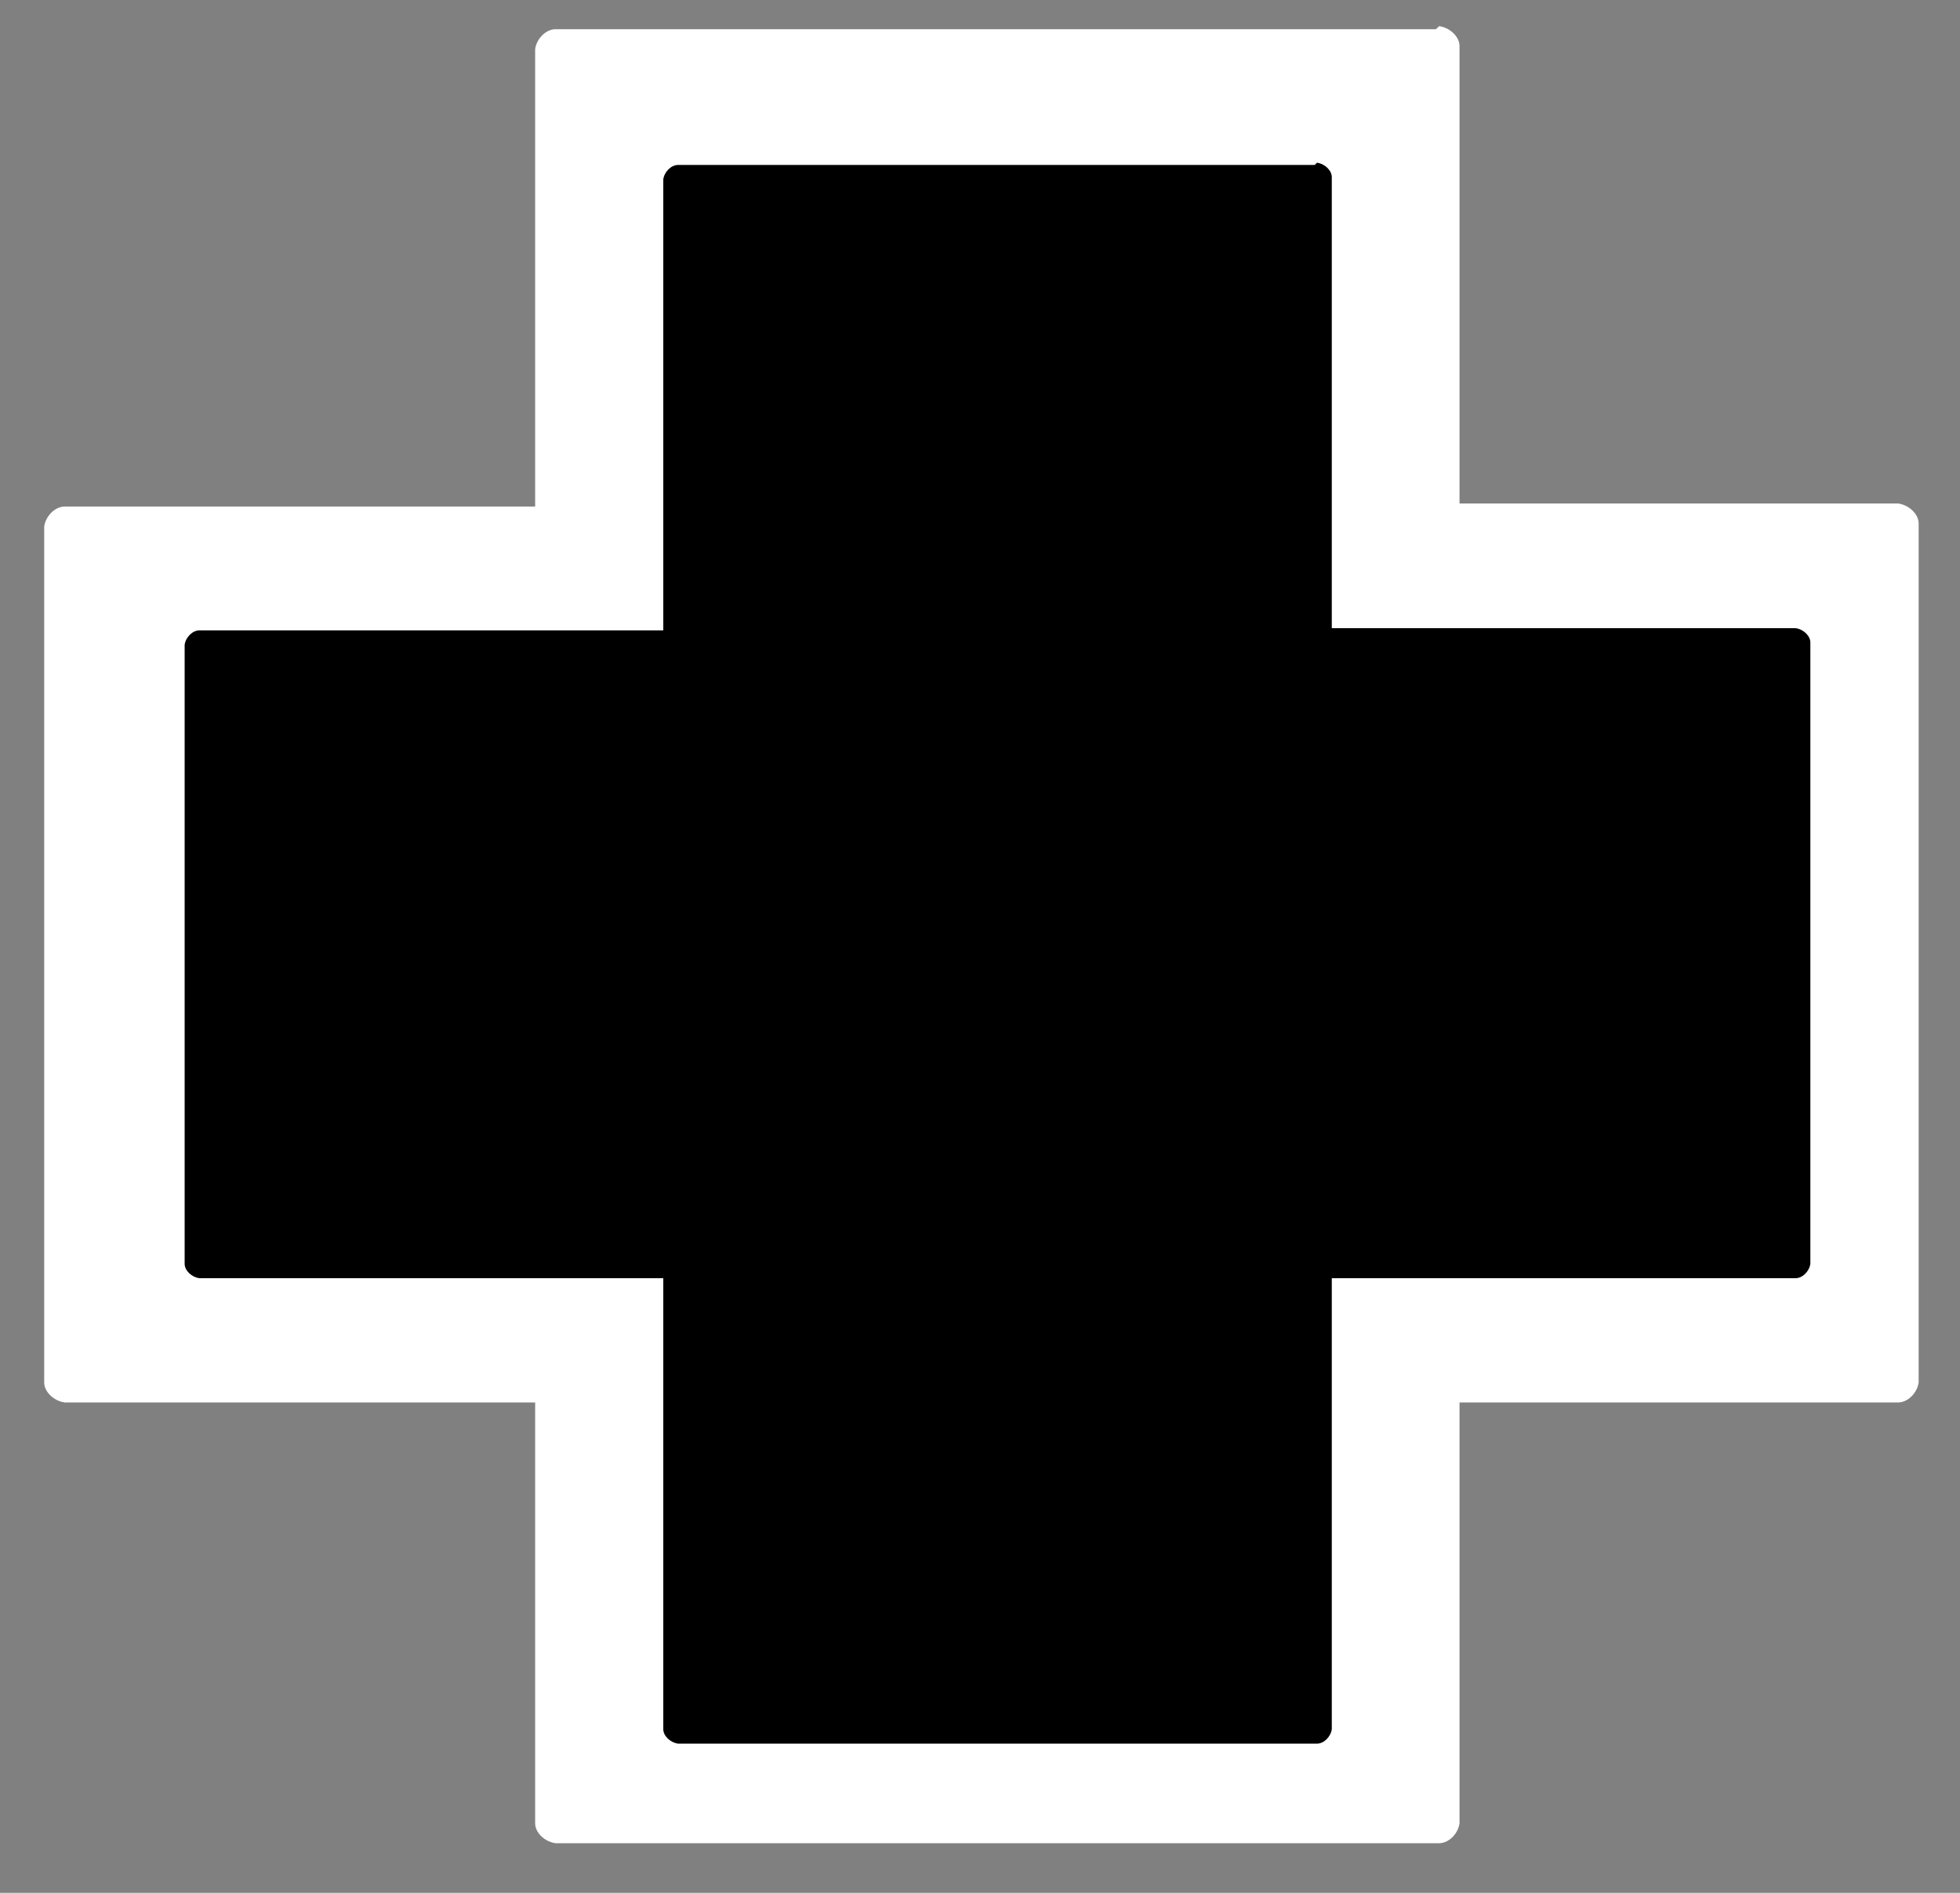 <svg width="29" height="28" viewBox="0 0 29 28" fill="none" xmlns="http://www.w3.org/2000/svg">
<rect x="0" y="0" width="29" height="28" fill="#808080" stroke="none"/>
<path d="M8.22 0.432L21.246 0.432L21.293 0.387C21.456 0.409 21.595 0.545 21.595 0.681V7.448L28.085 7.448C28.248 7.471 28.388 7.606 28.388 7.742L28.388 20.452C28.365 20.61 28.225 20.746 28.085 20.746L21.595 20.746V26.972C21.572 27.131 21.432 27.266 21.293 27.266L8.22 27.266C8.057 27.244 7.918 27.108 7.918 26.972L7.918 20.746L0.957 20.746C0.794 20.723 0.654 20.587 0.654 20.452L0.654 7.787C0.678 7.629 0.817 7.493 0.957 7.493L7.918 7.493L7.918 0.726C7.941 0.568 8.08 0.432 8.22 0.432Z" fill="white"/>
<path d="M10.033 2.44L19.452 2.44L19.486 2.407C19.604 2.423 19.705 2.522 19.705 2.62L19.705 9.292L26.567 9.292C26.685 9.308 26.786 9.406 26.786 9.505L26.786 18.695C26.769 18.81 26.668 18.908 26.567 18.908L19.705 18.908L19.705 25.58C19.688 25.695 19.587 25.793 19.486 25.793L10.033 25.793C9.915 25.776 9.814 25.678 9.814 25.58L9.814 18.908L2.951 18.908C2.833 18.892 2.732 18.793 2.732 18.695L2.732 9.537C2.749 9.423 2.85 9.325 2.951 9.325L9.814 9.325L9.814 2.652C9.831 2.538 9.932 2.44 10.033 2.44Z" fill="black"/>
</svg>
